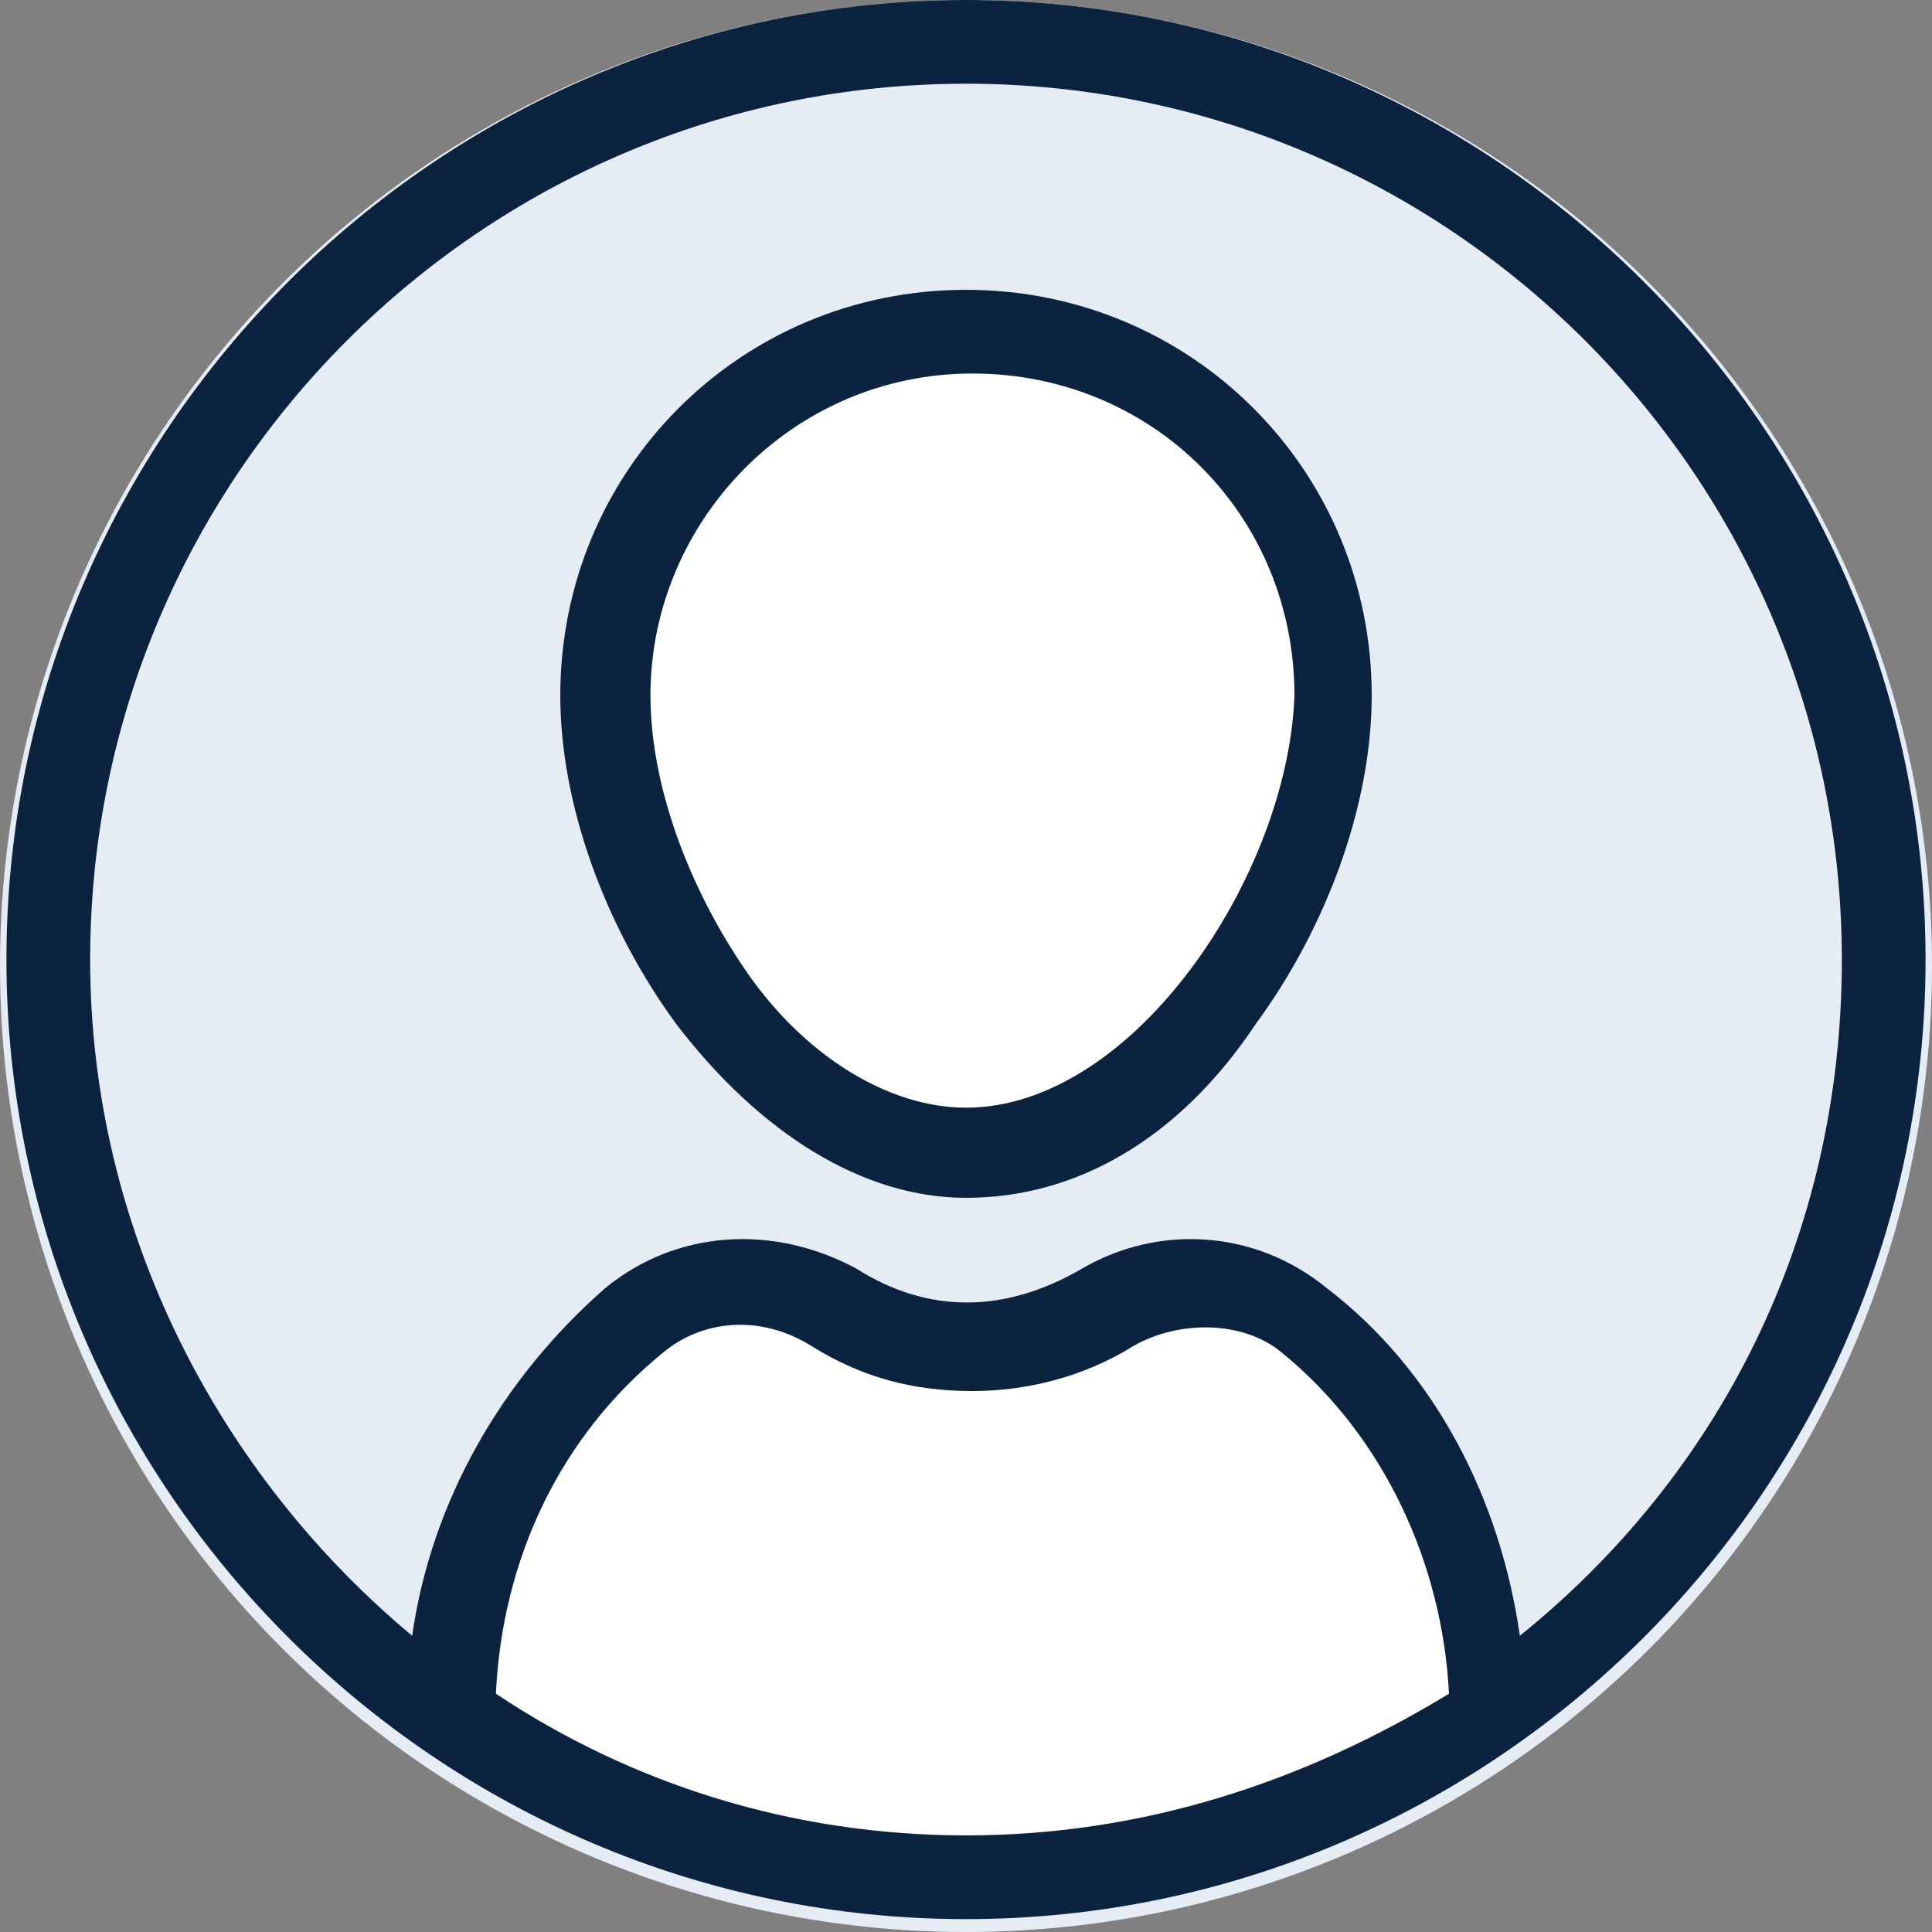 <?xml version="1.0" encoding="utf-8"?>
<!-- Generator: Adobe Illustrator 24.3.0, SVG Export Plug-In . SVG Version: 6.00 Build 0)  -->
<svg version="1.1" id="Layer_1" xmlns="http://www.w3.org/2000/svg" xmlns:xlink="http://www.w3.org/1999/xlink" x="0px" y="0px"
	 viewBox="0 0 30 30" style="enable-background:new 0 0 30 30;" xml:space="preserve">
<rect x="0" y="0" width="30" height="30" fill="#808080" stroke="none"/>
<style type="text/css">
	.st0{fill-rule:evenodd;clip-rule:evenodd;fill:#E6ECF4;}
	.st1{fill-rule:evenodd;clip-rule:evenodd;fill:#FFFFFF;}
	.st2{fill:#0C2340;}
</style>
<desc>Created with Sketch.</desc>
<g id="Symbols">
	<g id="Navigation_x2F_Desktop_x2F_Default" transform="translate(-1260, -30)">
		<g id="Navigation">
			<g id="Secondary-menu" transform="translate(981, 30)">
				<g id="Profile" transform="translate(279, 0)">
					<circle id="Oval" class="st0" cx="15" cy="15" r="15"/>
					<path id="Path" class="st1" d="M15,4.5c-3.5,0-6.3,2.8-6.3,6.3c0,1.7,0.7,3.6,1.8,5.1c1.3,1.7,2.9,2.7,4.5,2.7
						c1.7,0,3.3-0.9,4.5-2.7c1.1-1.5,1.8-3.4,1.8-5.1C21.3,7.3,18.5,4.5,15,4.5z"/>
					<path id="Path_1_" class="st1" d="M15,28.5c-2.7,0-5.2-0.8-7.3-2.2c0.1-2.1,1-4,2.6-5.3c0.6-0.5,1.5-0.6,2.3-0.1
						c0.8,0.5,1.6,0.7,2.5,0.7c0.8,0,1.7-0.2,2.5-0.7c0.7-0.4,1.7-0.4,2.3,0.1c1.6,1.3,2.5,3.3,2.6,5.3C20.2,27.7,17.7,28.5,15,28.5
						z"/>
					<path id="Shape" class="st2" d="M15,4.5c-3.5,0-6.3,2.8-6.3,6.3c0,1.7,0.7,3.6,1.8,5.1c1.3,1.7,2.9,2.7,4.5,2.7
						c1.7,0,3.3-0.9,4.5-2.7c1.1-1.5,1.8-3.4,1.8-5.1C21.3,7.3,18.5,4.5,15,4.5z M15,17.2c-1.2,0-2.5-0.8-3.4-2.1
						c-0.9-1.3-1.5-2.9-1.5-4.3c0-2.7,2.2-5,5-5s5,2.2,5,5C20,13.6,17.6,17.2,15,17.2z"/>
					<path id="Shape_1_" class="st2" d="M15,0C6.8,0,0.1,6.7,0.1,14.9c0,8.2,6.7,14.9,14.9,14.9s14.9-6.7,14.9-14.9S23.2,0,15,0z
						 M15,28.5c-2.7,0-5.2-0.8-7.3-2.2c0.1-2.1,1-4,2.6-5.3c0.6-0.5,1.5-0.6,2.3-0.1c0.8,0.5,1.6,0.7,2.5,0.7c0.8,0,1.7-0.2,2.5-0.7
						c0.7-0.4,1.7-0.4,2.3,0.1c1.6,1.3,2.5,3.3,2.6,5.3C20.2,27.7,17.7,28.5,15,28.5z M23.6,25.4c-0.3-2.1-1.3-4.1-3-5.4
						c-1.1-0.9-2.6-1-3.8-0.3c-1.2,0.7-2.4,0.7-3.5,0C12,19,10.5,19.1,9.4,20c-1.6,1.4-2.7,3.3-3,5.4c-3-2.5-5-6.3-5-10.5
						C1.4,7.4,7.5,1.3,15,1.3c7.5,0,13.6,6.1,13.6,13.6C28.6,19.2,26.7,22.9,23.6,25.4z"/>
				</g>
			</g>
		</g>
	</g>
</g>
</svg>
